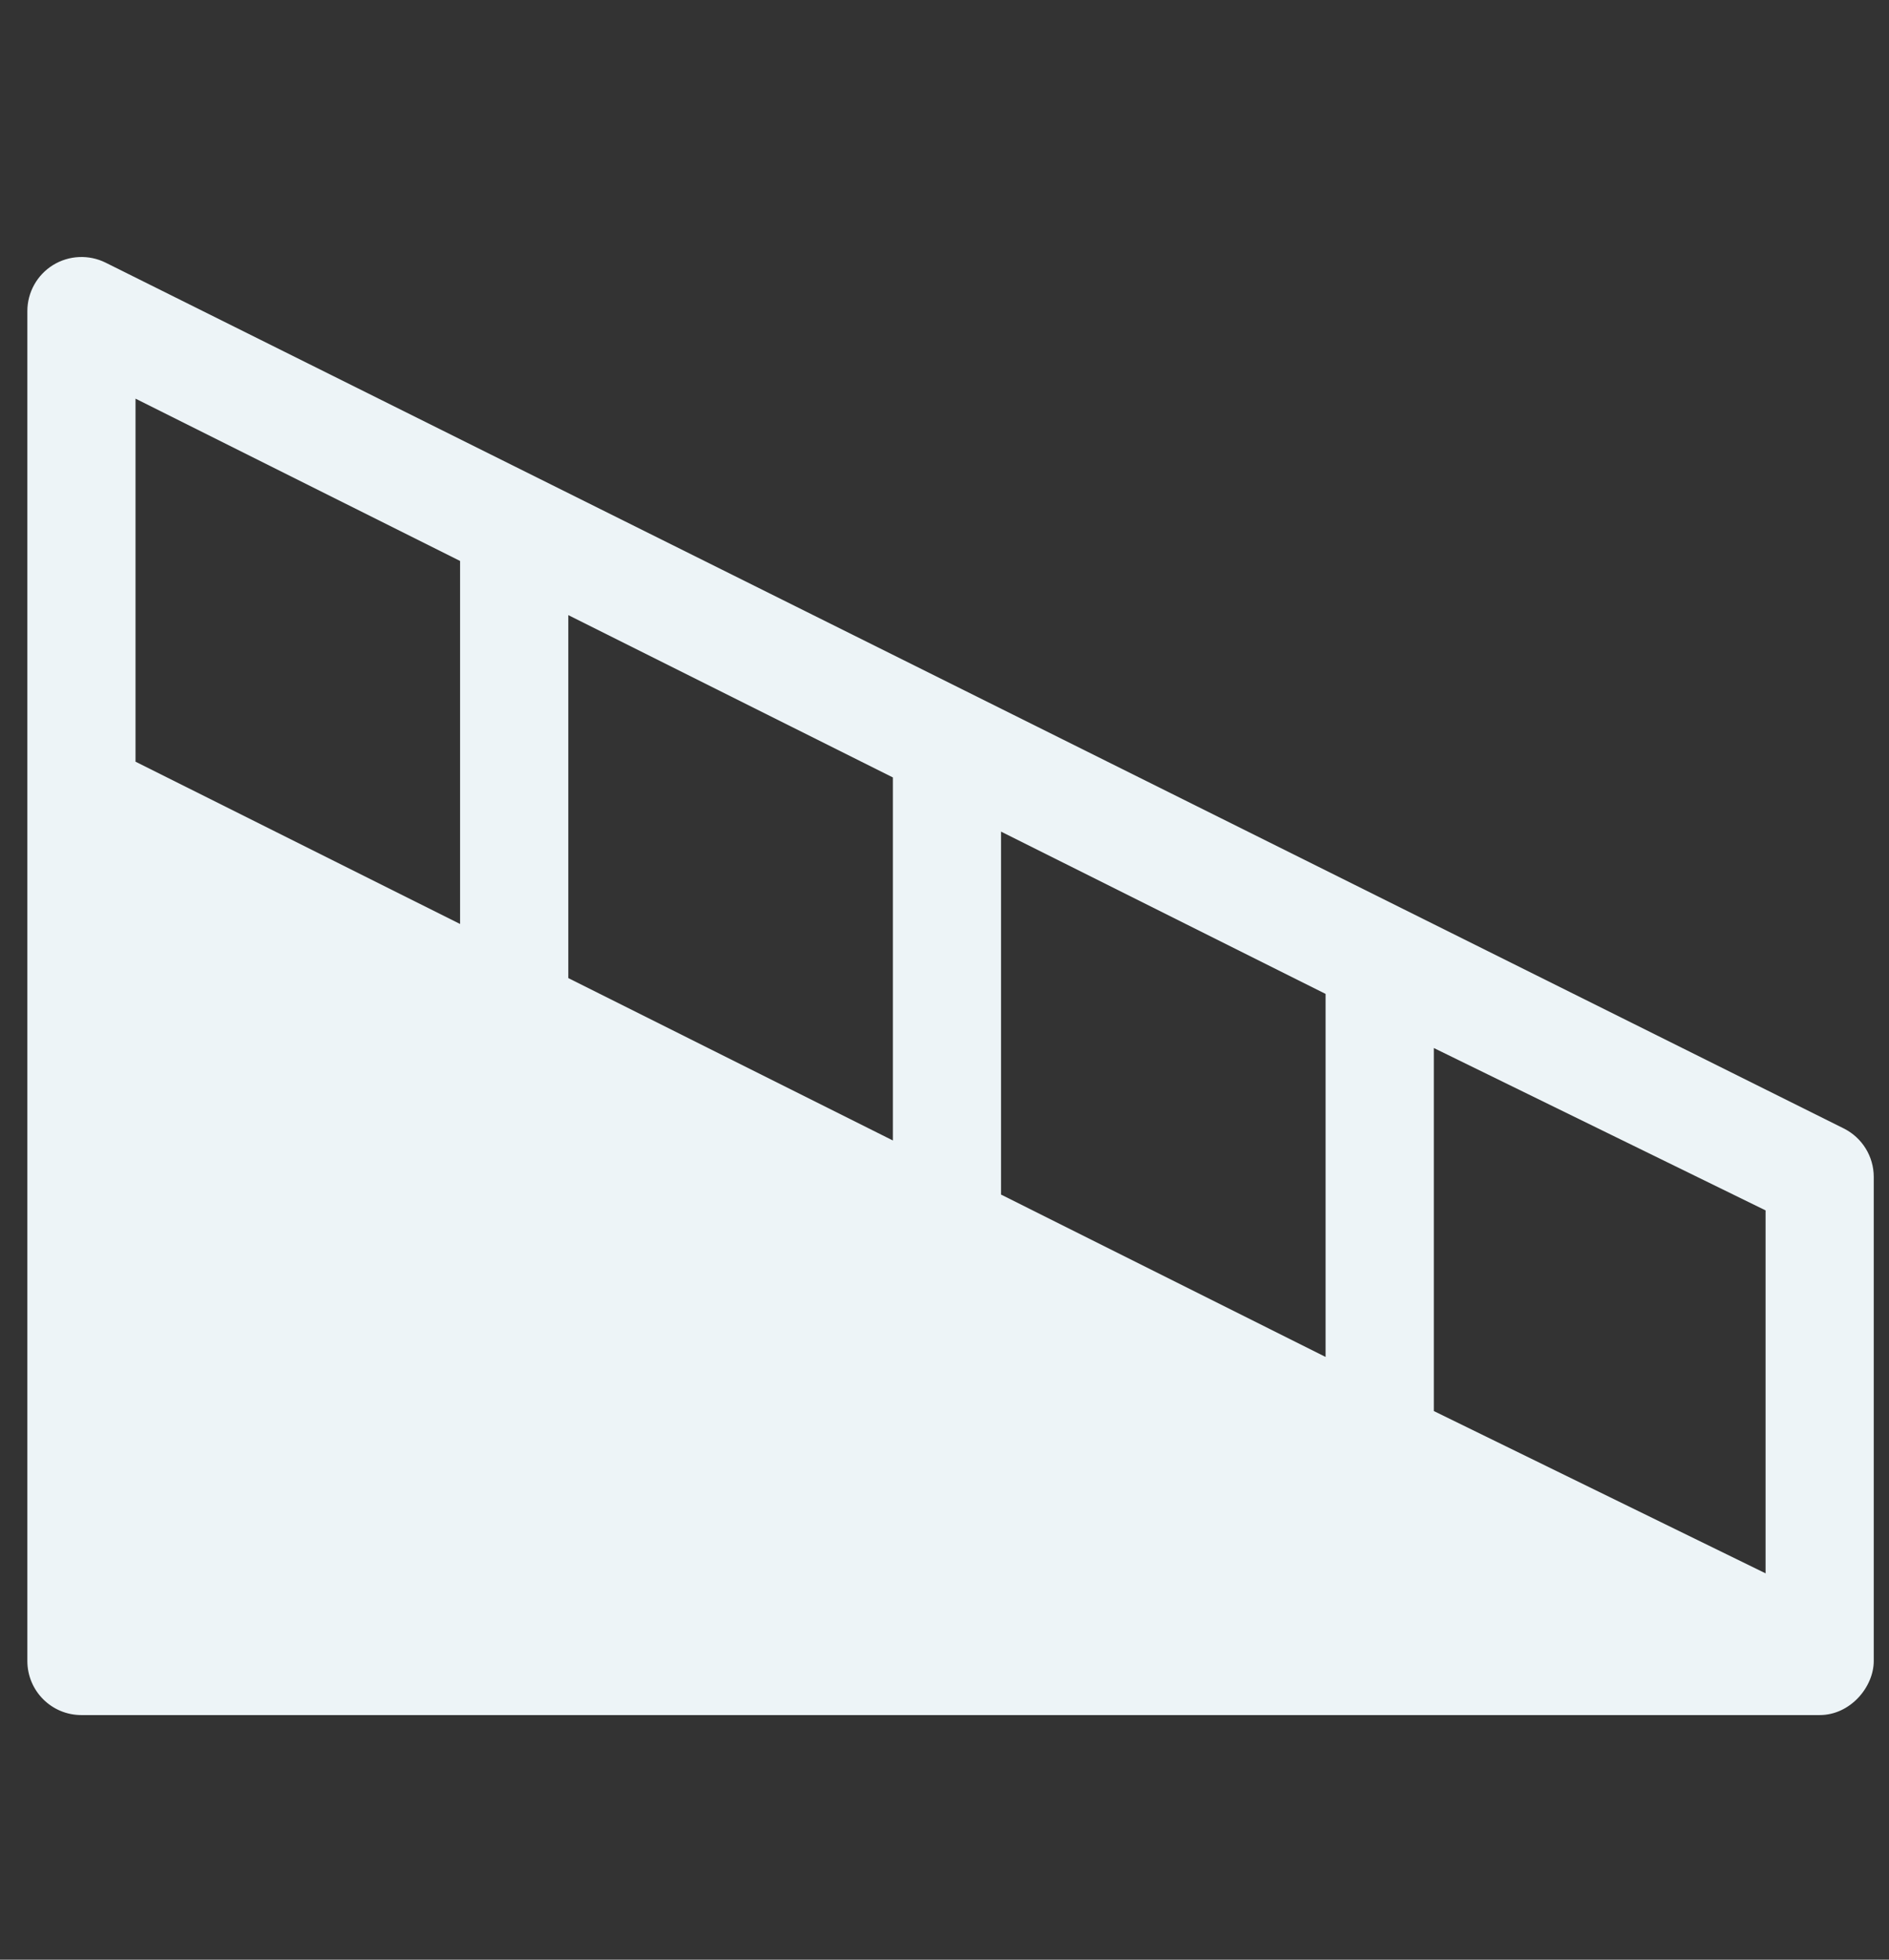 <svg width="27" height="28" viewBox="0 0 27 28" fill="none" xmlns="http://www.w3.org/2000/svg">
<rect x="0" y="0" width="27" height="28" fill="#333333" stroke="none"/>
<g clip-path="url(#clip0_1675_9307)">
<path d="M26.782 16.816C26.782 16.523 26.617 16.256 26.355 16.124L1.51 3.753C1.27 3.634 0.986 3.647 0.758 3.787C0.53 3.928 0.391 4.177 0.391 4.445V23.732C0.391 24.159 0.736 24.505 1.164 24.505H26.009C26.446 24.505 26.782 24.105 26.782 23.732V16.816ZM25.236 22.48L20.494 20.161V14.974L25.236 17.294V22.48ZM14.308 11.882L18.947 14.201V19.388L14.308 17.068V11.882ZM12.762 16.295L8.123 13.975V8.789L12.762 11.108V16.295ZM6.576 8.015V13.202L1.937 10.883V5.696L6.576 8.015Z" fill="#EDF4F7"/>
</g>
<defs>
<clipPath id="clip0_1675_9307">
<rect width="26.392" height="26.392" fill="white" transform="translate(0.391 0.891)"/>
</clipPath>
</defs>
</svg>
